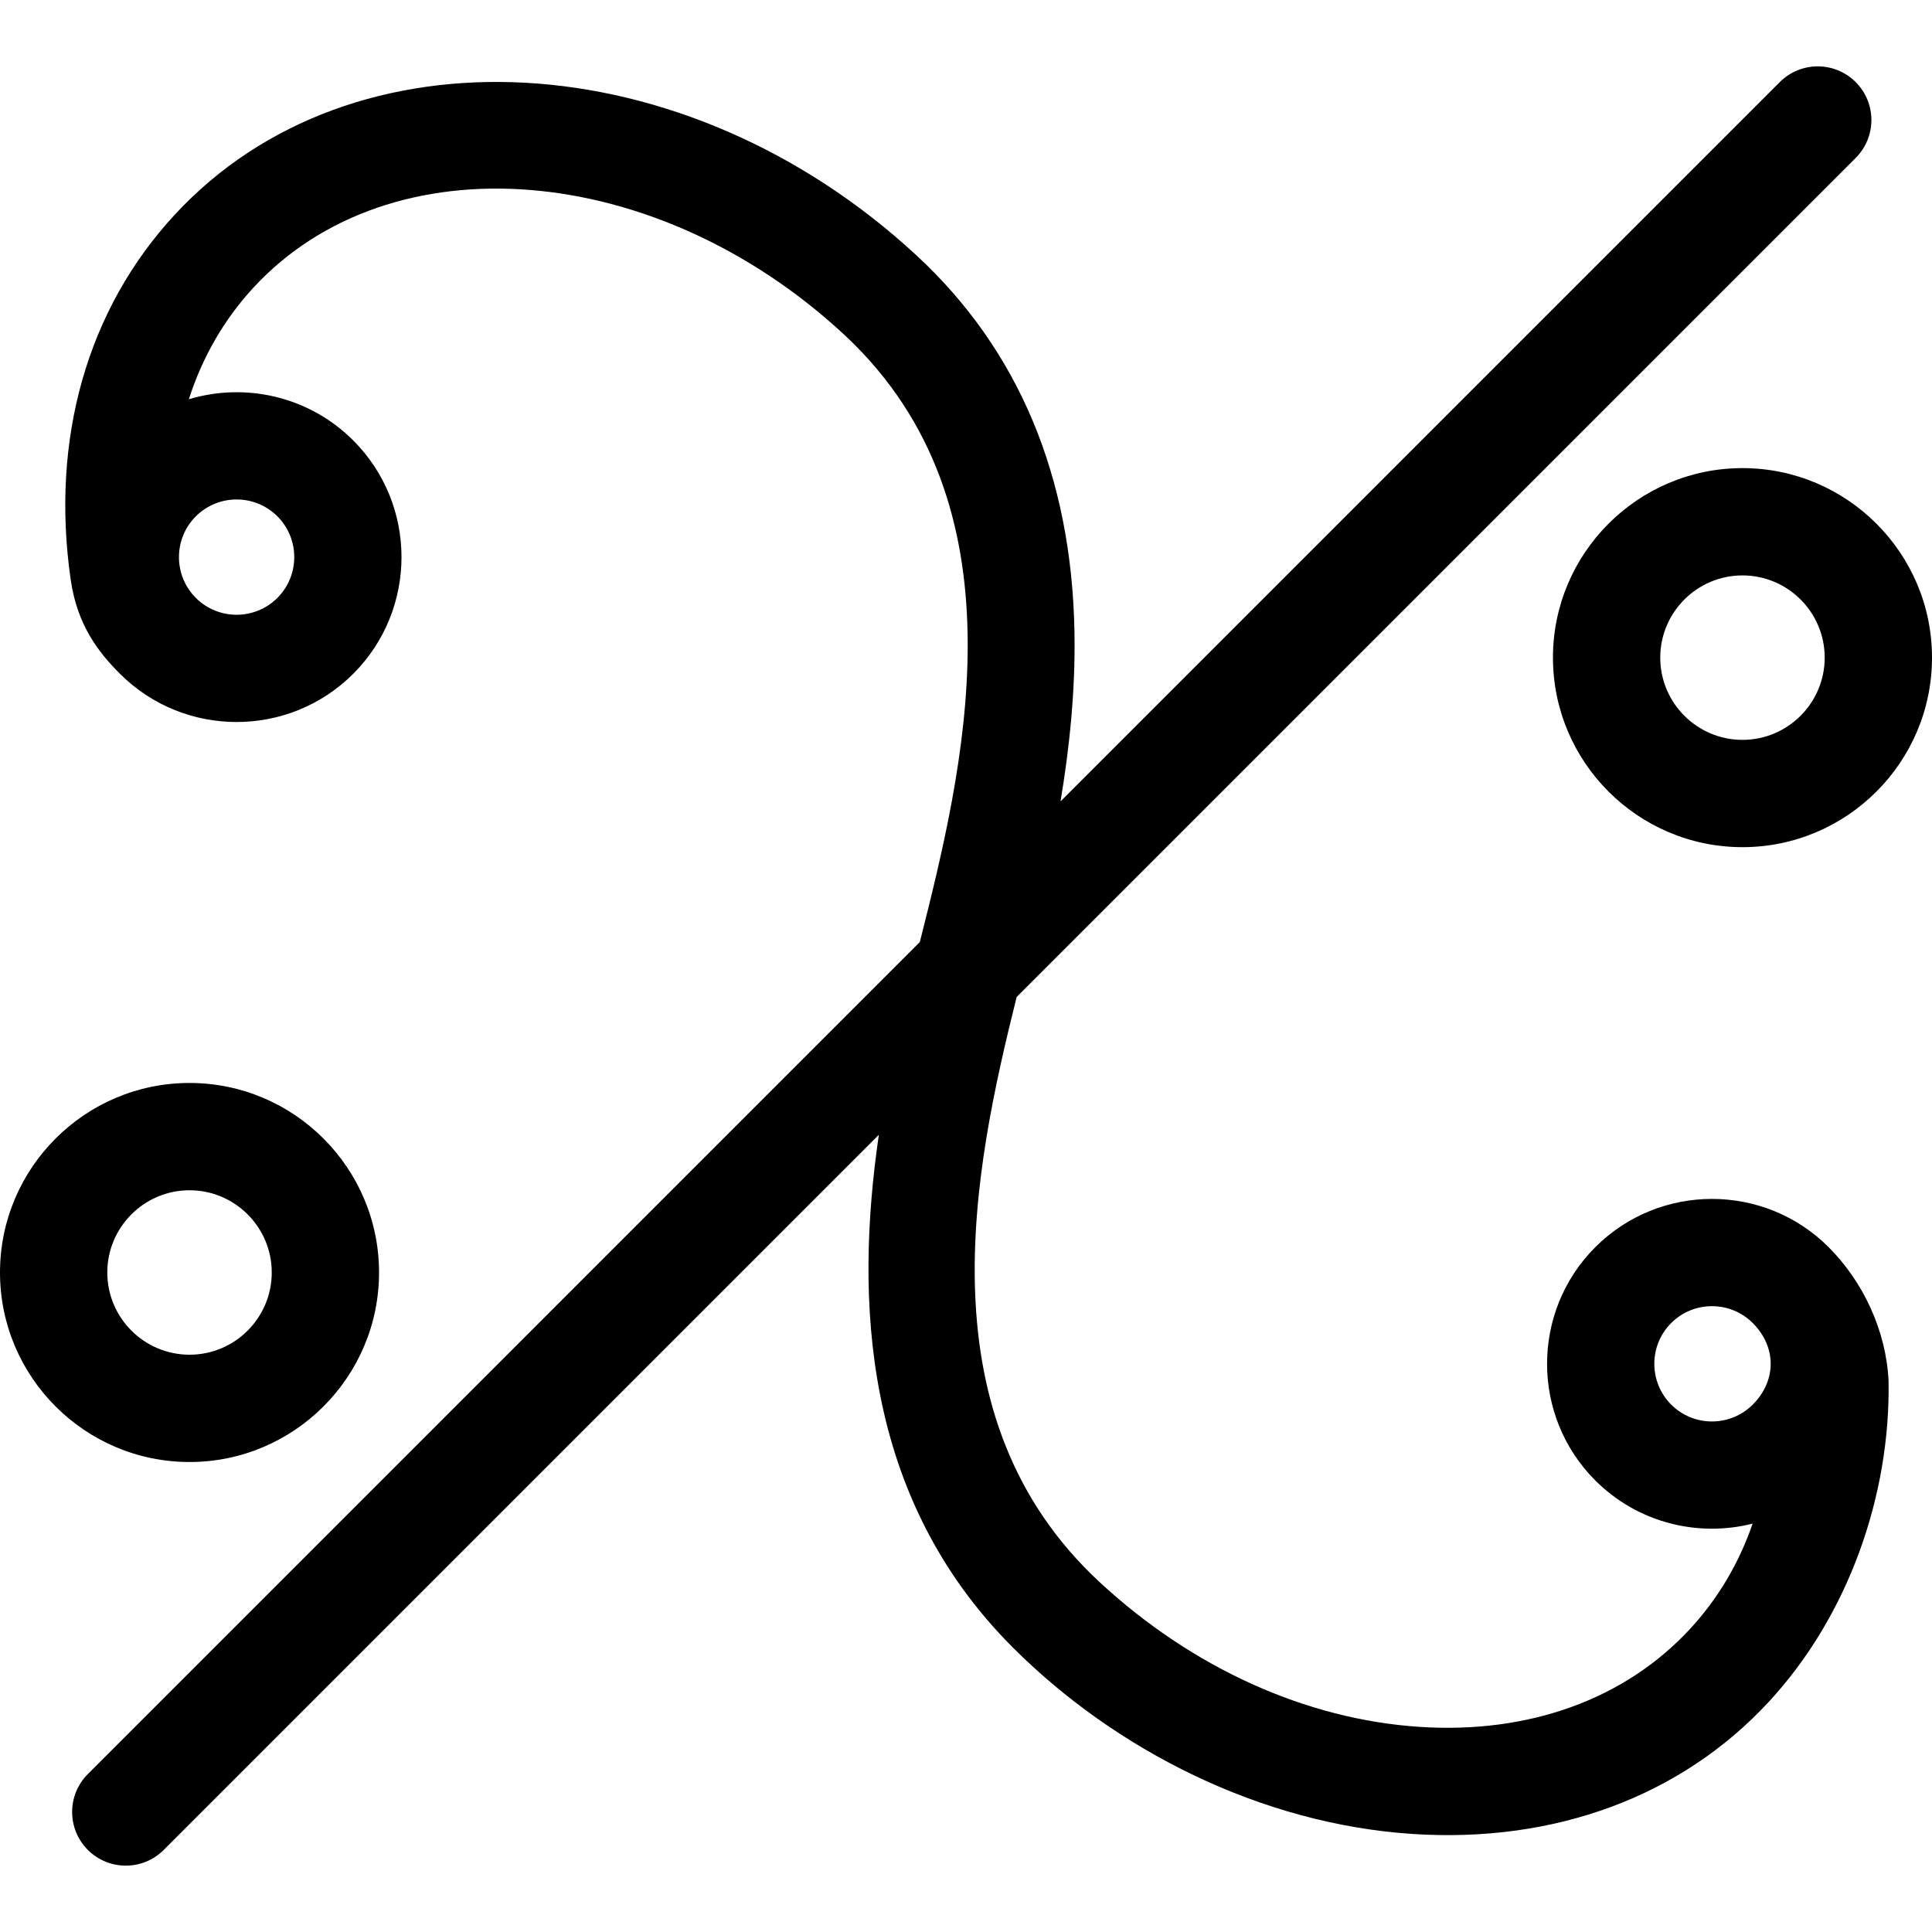 <?xml version="1.0" encoding="iso-8859-1"?>
<!-- Uploaded to: SVG Repo, www.svgrepo.com, Generator: SVG Repo Mixer Tools -->
<!DOCTYPE svg PUBLIC "-//W3C//DTD SVG 1.1//EN" "http://www.w3.org/Graphics/SVG/1.1/DTD/svg11.dtd">
<svg fill="#000000" height="800px" width="800px" version="1.1" id="Capa_1" xmlns="http://www.w3.org/2000/svg" xmlns:xlink="http://www.w3.org/1999/xlink" 
	 viewBox="0 0 360.109 360.109" xml:space="preserve">
<g id="XMLID_958_">
	<path id="XMLID_968_" d="M297.353,232.46c-11.99,11.99-11.99,31.498,0,43.487c7.934,7.934,19.159,10.612,29.32,8.046
		c-2.529,7.341-6.441,13.98-11.674,19.638c-12.118,13.099-30.011,19.579-50.383,18.245c-21.159-1.385-42.319-10.943-59.584-26.915
		c-33.293-30.794-23.597-76.807-15.534-109.134L345.883,29.442c3.905-3.905,3.905-10.237,0-14.143
		c-3.905-3.904-10.237-3.904-14.143,0L197.675,149.366c1.672-10.024,2.794-20.725,2.597-31.59
		c-0.526-28.976-10.427-52.594-29.465-70.193c-43.151-39.92-105.161-43.316-138.23-7.57C16.283,57.625,9.385,81.805,13.184,108.093
		c1.215,8.408,5.137,13.455,9.174,17.492c11.99,11.99,31.497,11.99,43.487,0s11.99-31.498,0-43.487
		c-8.281-8.28-20.146-10.839-30.646-7.682c2.508-7.811,6.545-14.863,12.057-20.823c25.58-27.65,74.912-23.761,109.968,8.669
		c0.713,0.661,1.403,1.325,2.077,1.999c31.958,31.958,20.18,79.466,12.147,111.33L16.374,330.667
		c-3.905,3.905-3.905,10.237,0,14.143c1.953,1.952,4.512,2.929,7.071,2.929s5.119-0.977,7.071-2.929L163.81,211.516
		c-4.465,30.58-3.096,67.5,24.97,95.559c19.08,19.08,46.156,32.903,74.53,34.761c26.506,1.734,50.077-7.01,66.37-24.622
		c14.923-16.131,22.688-38.578,22.334-59.792c-0.442-9.458-4.794-18.583-11.173-24.961
		C328.851,220.471,309.343,220.471,297.353,232.46z M36.5,96.24c4.192-4.191,11.011-4.191,15.203,0
		c4.192,4.192,4.192,11.011,0,15.203c-4.192,4.191-11.011,4.191-15.203,0C32.309,107.251,32.309,100.432,36.5,96.24z
		 M326.698,261.806c-4.192,4.191-11.011,4.191-15.203,0c-4.192-4.192-4.192-11.011,0-15.203c4.192-4.191,11.011-4.191,15.203,0
		C331.154,251.058,331.155,257.349,326.698,261.806z"/>
	<path id="XMLID_973_" d="M289.458,122.578c0,19.479,15.847,35.326,35.326,35.326s35.326-15.848,35.326-35.326
		s-15.847-35.325-35.326-35.325S289.458,103.099,289.458,122.578z M340.109,122.578c0,8.451-6.875,15.326-15.326,15.326
		s-15.326-6.875-15.326-15.326c0-8.45,6.875-15.325,15.326-15.325S340.109,114.127,340.109,122.578z"/>
	<path id="XMLID_976_" d="M70.651,237.182c0-19.479-15.847-35.326-35.326-35.326S0,217.704,0,237.182s15.847,35.325,35.326,35.325
		S70.651,256.661,70.651,237.182z M20,237.182c0-8.451,6.875-15.326,15.326-15.326s15.326,6.875,15.326,15.326
		c0,8.45-6.875,15.325-15.326,15.325S20,245.632,20,237.182z"/>
</g>
</svg>